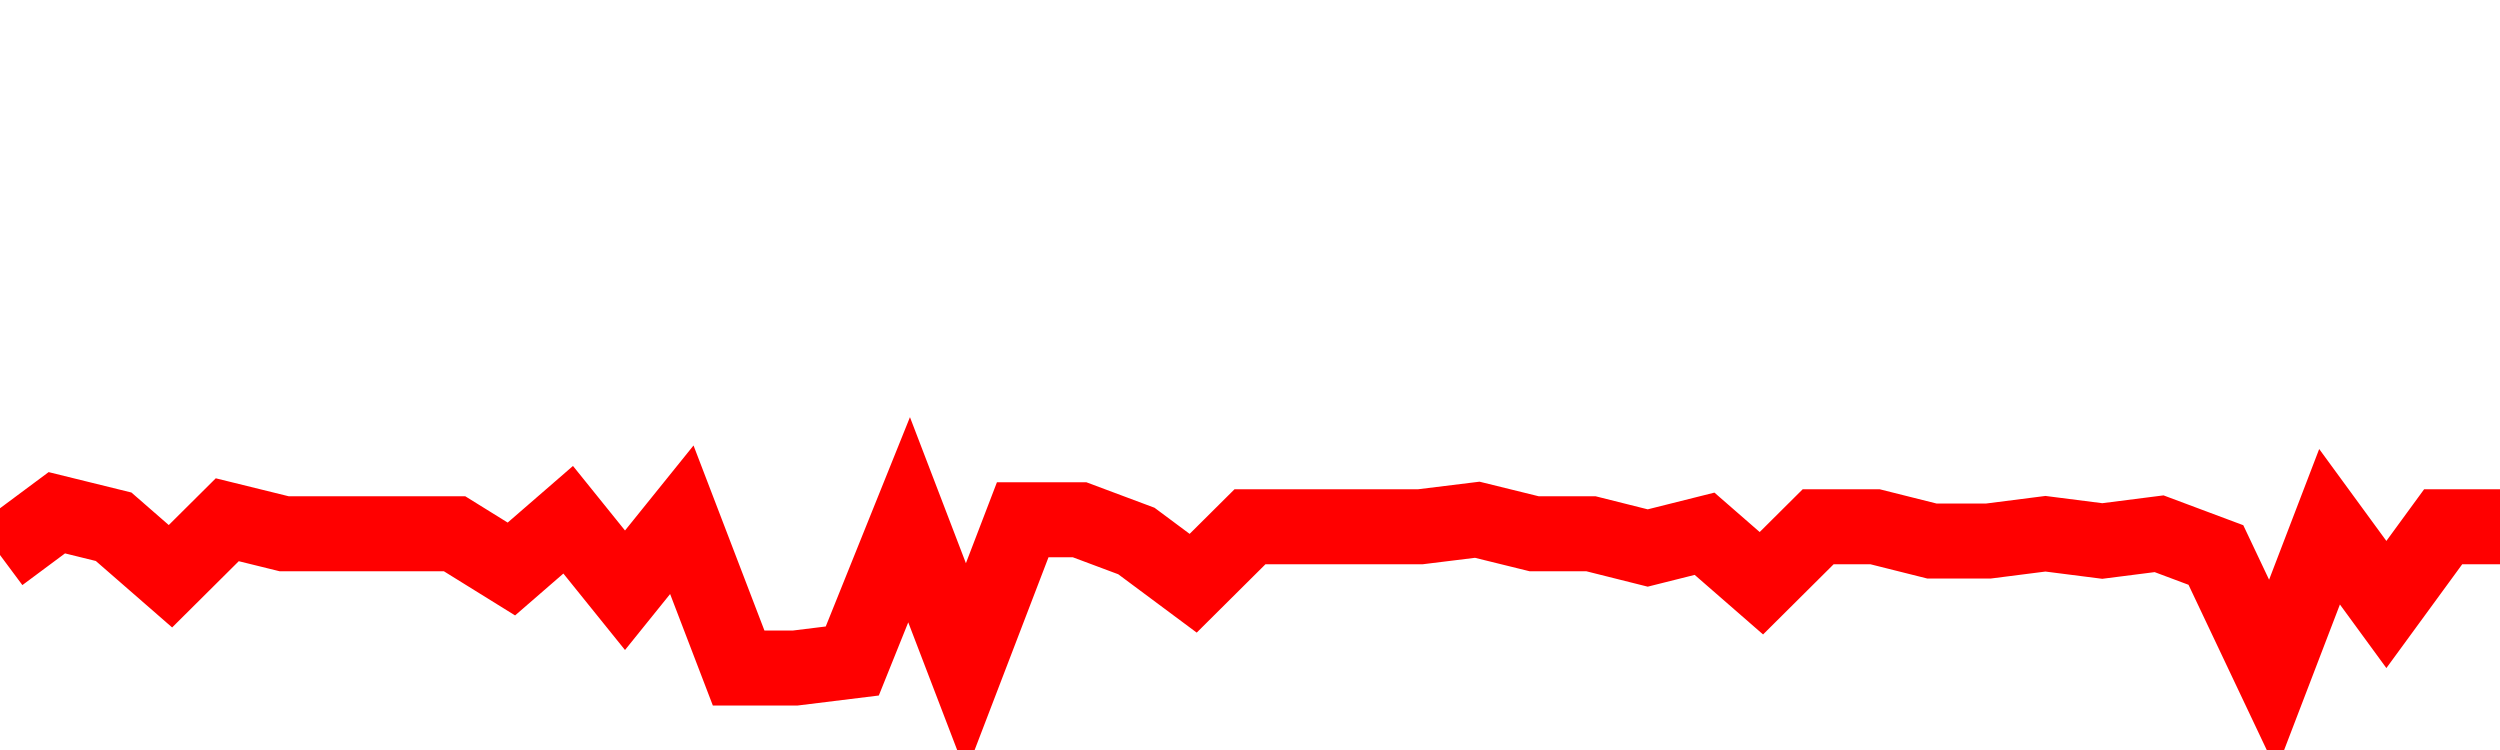 <svg xmlns="http://www.w3.org/2000/svg" xmlns:xlink="http://www.w3.org/1999/xlink" viewBox="0 0 100 30" class="ranking"><path  class="rline" d="M 0 22.2 L 0 22.2 L 2.273 20.51 L 4.545 21.07 L 6.818 23.05 L 9.091 20.79 L 11.364 21.35 L 13.636 21.35 L 15.909 21.35 L 18.182 21.35 L 20.455 22.76 L 22.727 20.79 L 25 23.61 L 27.273 20.79 L 29.545 26.72 L 31.818 26.72 L 34.091 26.44 L 36.364 20.79 L 38.636 26.72 L 40.909 20.79 L 43.182 20.79 L 45.455 21.64 L 47.727 23.33 L 50 21.07 L 52.273 21.07 L 54.545 21.07 L 56.818 21.07 L 59.091 20.79 L 61.364 21.35 L 63.636 21.35 L 65.909 21.92 L 68.182 21.35 L 70.455 23.33 L 72.727 21.07 L 75 21.07 L 77.273 21.64 L 79.545 21.64 L 81.818 21.35 L 84.091 21.64 L 86.364 21.35 L 88.636 22.2 L 90.909 27 L 93.182 21.07 L 95.455 24.18 L 97.727 21.07 L 100 21.07" fill="none" stroke-width="3" stroke="red"></path></svg>